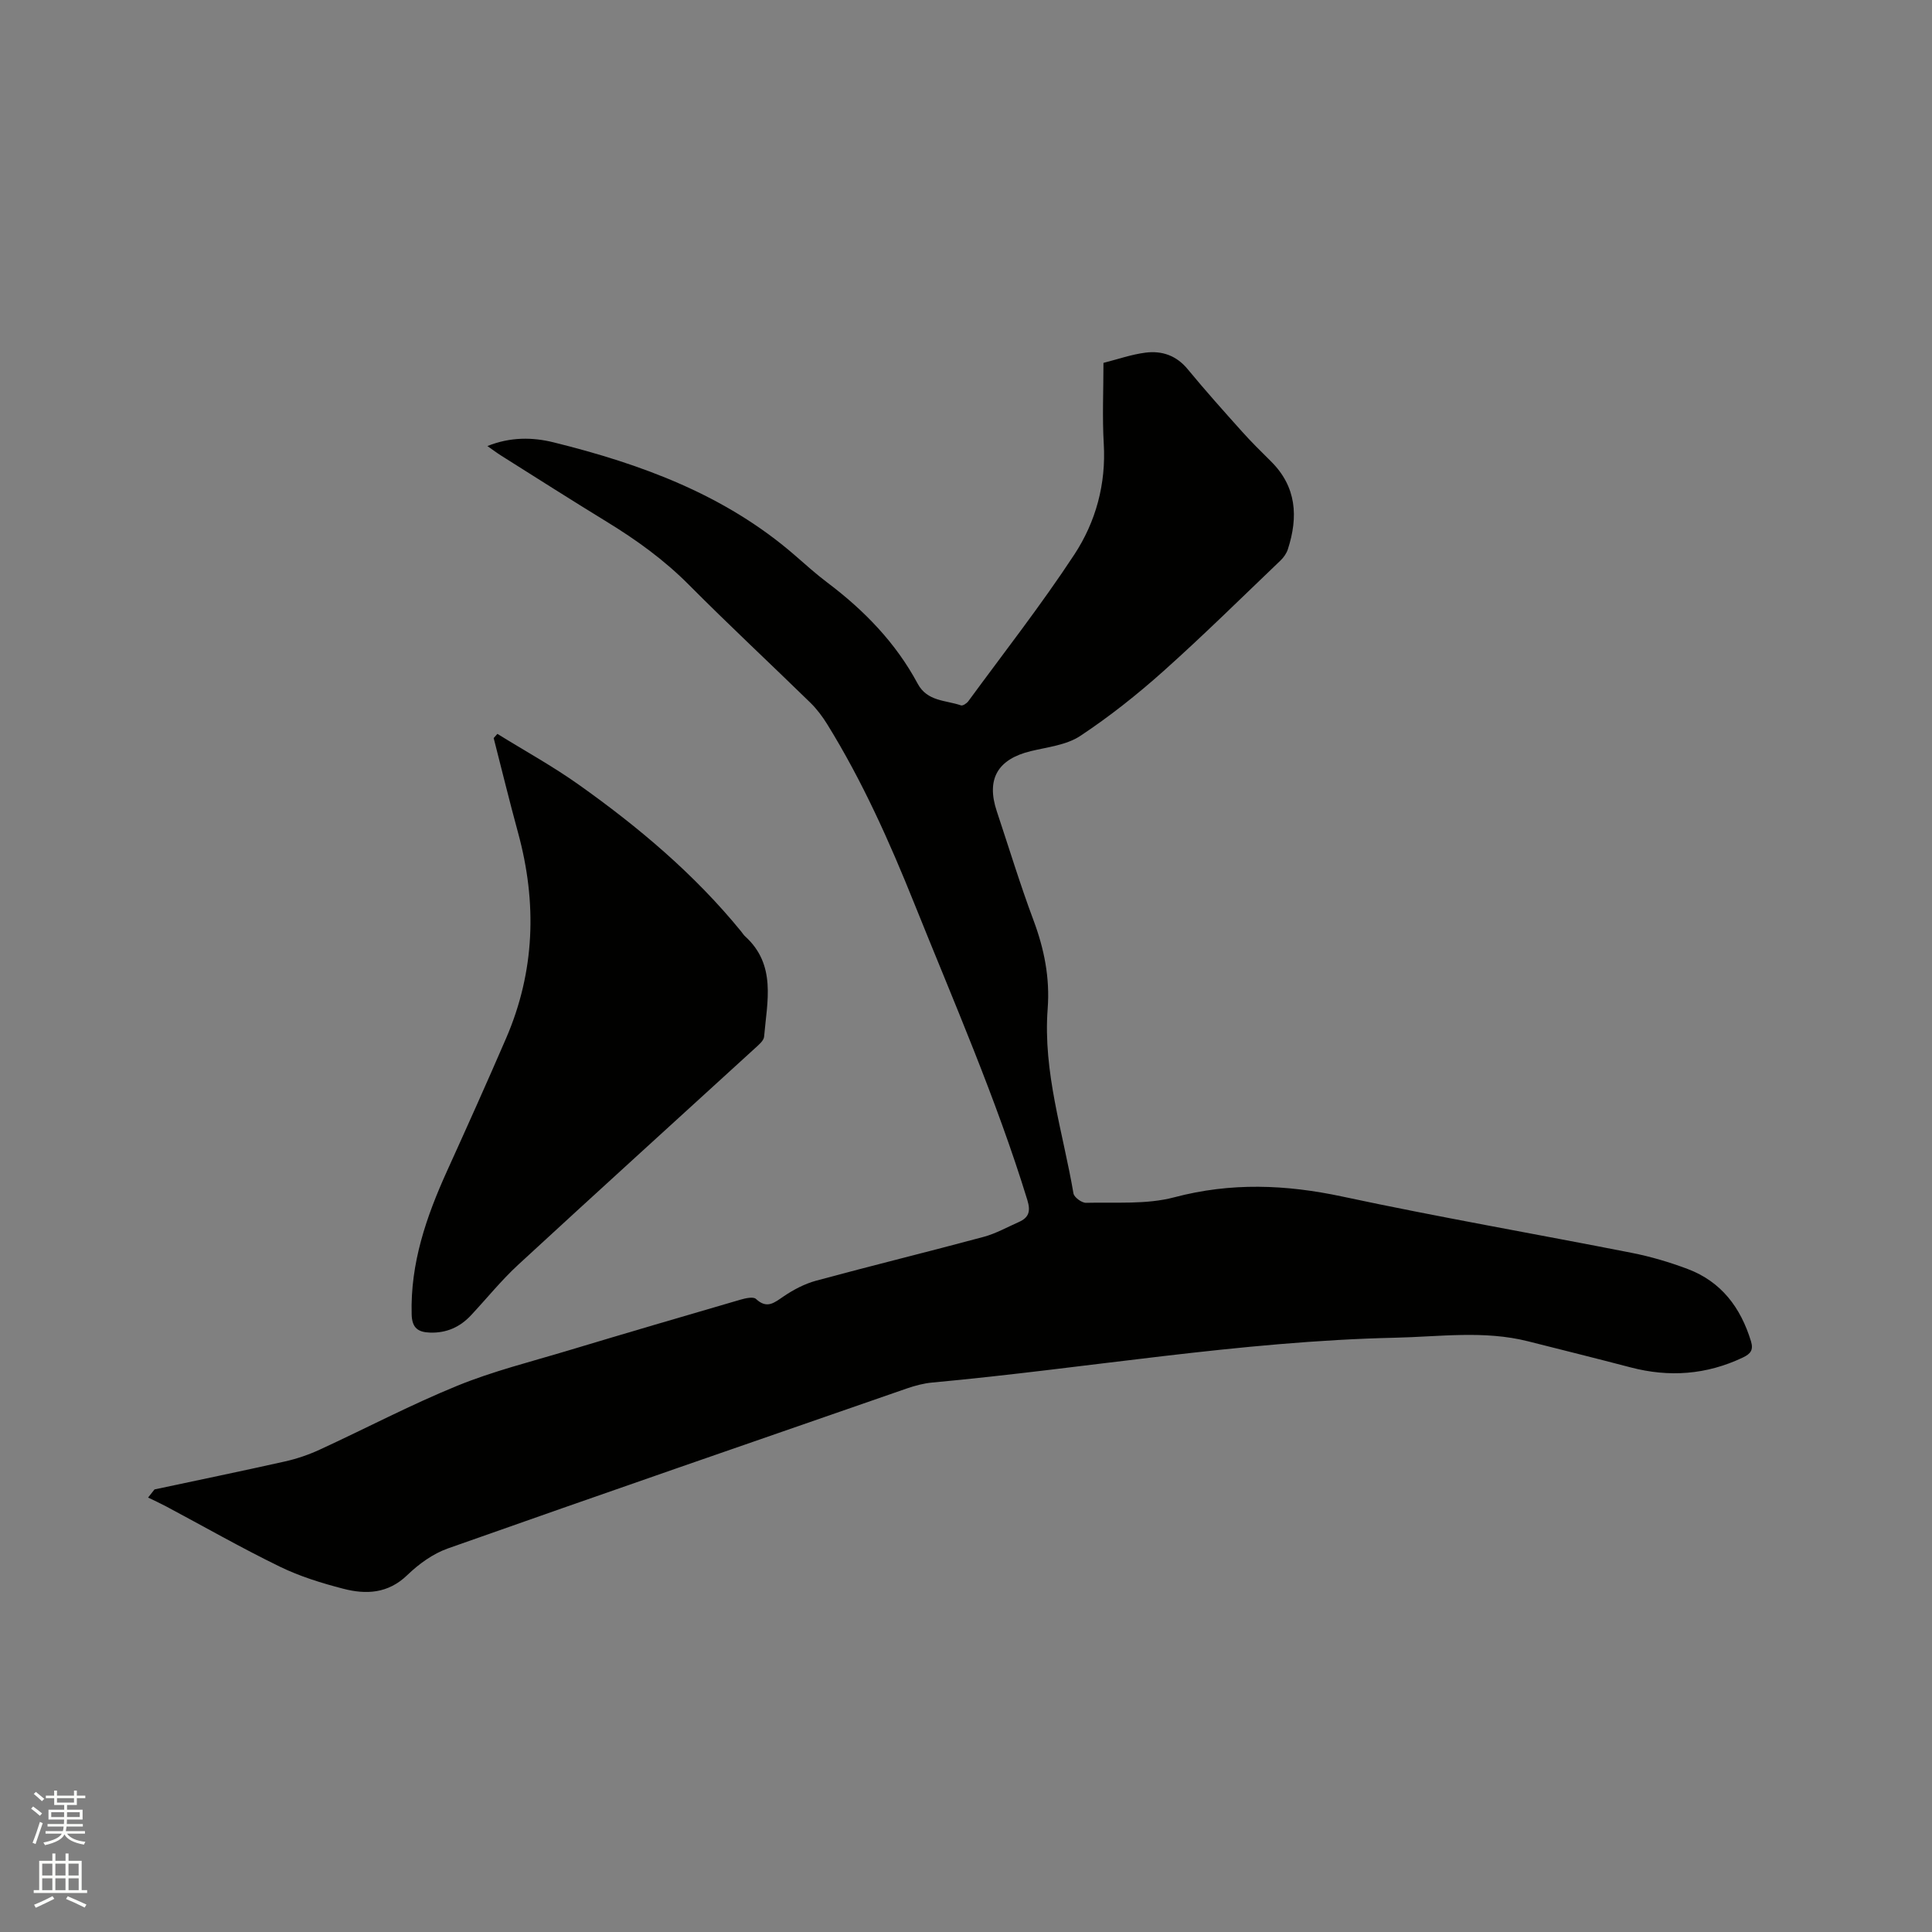 <svg enable-background="new 0 0 400 400" viewBox="0 0 400 400" xmlns="http://www.w3.org/2000/svg"><rect x="0" y="0" width="400" height="400" fill="#808080" stroke="none"/><path d="m6.44 374.46.42-.45c.65.47 1.27.95 1.85 1.44l-.45.49c-.65-.56-1.25-1.06-1.82-1.48m.93 7.33-.63-.26c.55-1.36 1.05-2.8 1.52-4.33.19.1.38.19.59.27-.46 1.29-.95 2.73-1.48 4.32m-.38-10.38.44-.42c.43.34 1.01.82 1.74 1.44l-.49.49c-.53-.51-1.09-1.01-1.69-1.51m2.5.35h1.72v-1.04h.59v1.04h3.52v-1.04h.59v1.04h1.75v.53h-1.75v1.42h-2.03v.97h3.22v2.03h-3.24c0 .35-.01.66-.03.93h3.32v.53h-3.37c-.03.27-.08.58-.15.94h3.96v.53h-3.71c.67.92 1.93 1.48 3.79 1.68-.13.24-.23.44-.29.59-2.13-.38-3.48-1.08-4.04-2.12-.43.97-1.77 1.72-4.03 2.23-.09-.19-.2-.37-.33-.55 2.1-.42 3.37-1.03 3.81-1.83h-3.36v-.53h3.58c.08-.29.13-.61.16-.94h-3.33v-.53h3.39c.02-.27.04-.58.04-.93h-3.23v-2.03h3.25v-.97h-2.07v-1.42h-1.73zm1.12 3.44v1h2.65c.01-.3.02-.44.01-.4v-.25-.35zm1.19-2h3.52v-.91h-3.52zm4.71 2h-2.63v.59c0 .15-.01.28-.01.4h2.64z" fill="#fbfcfa"/><path d="m13.56 383.74h.63v1.52h2.72v6.07h1.13v.6h-11.06v-.6h1.13v-6.07h2.73v-1.52h.63v1.52h2.1v-1.52zm-2.69 8.83.38.56c-1.24.63-2.53 1.25-3.85 1.85-.1-.21-.21-.42-.34-.63 1.36-.55 2.63-1.15 3.81-1.78m-2.13-4.27h2.1v-2.45h-2.1zm0 3.04h2.1v-2.46h-2.1zm2.72-3.04h2.1v-2.45h-2.1zm0 3.04h2.1v-2.46h-2.1zm6.07 3.6c-1.41-.71-2.7-1.3-3.86-1.78l.35-.56c1.45.62 2.75 1.19 3.88 1.72zm-1.25-9.09h-2.1v2.45h2.1zm-2.09 5.49h2.1v-2.46h-2.1z" fill="#fbfcfa"/><g fill="#010100"><path d="m31.99 308.37c9-1.92 18.02-3.78 27-5.79 2.45-.55 4.89-1.38 7.17-2.43 9.52-4.38 18.82-9.29 28.51-13.24 7.41-3.03 15.27-4.98 22.97-7.3 11.86-3.57 23.75-7.06 35.64-10.52 1.04-.3 2.67-.68 3.23-.16 2.29 2.13 3.77.8 5.72-.52 2.04-1.39 4.35-2.6 6.71-3.25 11.54-3.13 23.16-5.97 34.71-9.08 2.53-.68 4.88-2.01 7.3-3.08 2.06-.92 2.47-2.2 1.75-4.55-6.45-20.99-15.25-41.07-23.41-61.4-5.14-12.8-10.75-25.35-18.02-37.1-.99-1.6-2.16-3.16-3.5-4.47-8.35-8.15-16.89-16.1-25.11-24.37-5.13-5.17-10.91-9.34-17.08-13.11-7.32-4.48-14.56-9.1-21.82-13.67-.86-.54-1.68-1.16-2.85-1.98 4.79-1.92 9.39-1.84 13.73-.76 18.12 4.49 35.44 10.83 49.85 23.31 2.24 1.94 4.45 3.95 6.82 5.73 7.62 5.74 14.15 12.46 18.68 20.91 1.99 3.72 5.79 3.4 8.97 4.5.37.13 1.19-.41 1.52-.86 7.39-10.08 15.1-19.94 21.95-30.37 4.44-6.77 6.59-14.58 6.09-22.97-.32-5.48-.06-11-.06-16.71 3-.76 5.81-1.75 8.71-2.12 3.39-.43 6.39.58 8.73 3.43 3.62 4.39 7.42 8.64 11.22 12.88 1.91 2.13 3.94 4.15 5.98 6.16 5.36 5.28 5.71 11.53 3.54 18.23-.27.85-.86 1.69-1.51 2.32-8.04 7.68-15.95 15.5-24.24 22.91-5.43 4.85-11.18 9.42-17.24 13.43-2.85 1.89-6.74 2.3-10.22 3.14-6.87 1.66-9.28 5.78-7.06 12.44 2.51 7.53 4.82 15.14 7.6 22.57 2.23 5.96 3.42 11.95 2.94 18.31-1 13.13 3.17 25.57 5.34 38.26.14.81 1.73 1.97 2.61 1.94 6.1-.16 12.46.39 18.25-1.14 11.74-3.11 23.1-2.66 34.84-.15 19.88 4.25 39.93 7.72 59.88 11.65 3.93.77 7.83 1.93 11.58 3.34 6.96 2.62 10.98 7.98 13.11 14.96.56 1.84-.1 2.62-1.7 3.38-7.51 3.56-15.23 4.13-23.23 2.03-7.06-1.85-14.15-3.61-21.23-5.4-9.12-2.3-18.34-.94-27.52-.74-32.17.72-63.87 6.34-95.83 9.28-1.77.16-3.55.64-5.24 1.22-31.7 10.99-63.42 21.95-95.05 33.13-3.08 1.09-6.02 3.22-8.4 5.52-3.98 3.84-8.52 4.05-13.25 2.82-4.48-1.16-9-2.55-13.15-4.58-7.99-3.89-15.72-8.31-23.57-12.49-1.21-.64-2.46-1.21-3.69-1.81.44-.55.88-1.12 1.33-1.68z"/><path d="m102.98 151.94c5.63 3.49 11.47 6.7 16.86 10.53 12.38 8.79 23.96 18.54 33.61 30.38.27.33.49.71.8.99 6.54 5.92 4.57 13.51 3.95 20.78-.07.86-1.14 1.72-1.89 2.41-16.34 14.94-32.75 29.81-49.03 44.83-3.49 3.22-6.5 6.96-9.75 10.44-2.29 2.46-5.09 3.71-8.48 3.6-2.46-.08-3.75-.92-3.82-3.77-.29-10.58 3.03-20.2 7.3-29.63 4.15-9.15 8.27-18.31 12.25-27.53 5.99-13.86 6.43-28.08 2.48-42.56-1.78-6.51-3.37-13.06-5.05-19.6.26-.29.51-.58.77-.87z"/></g></svg>